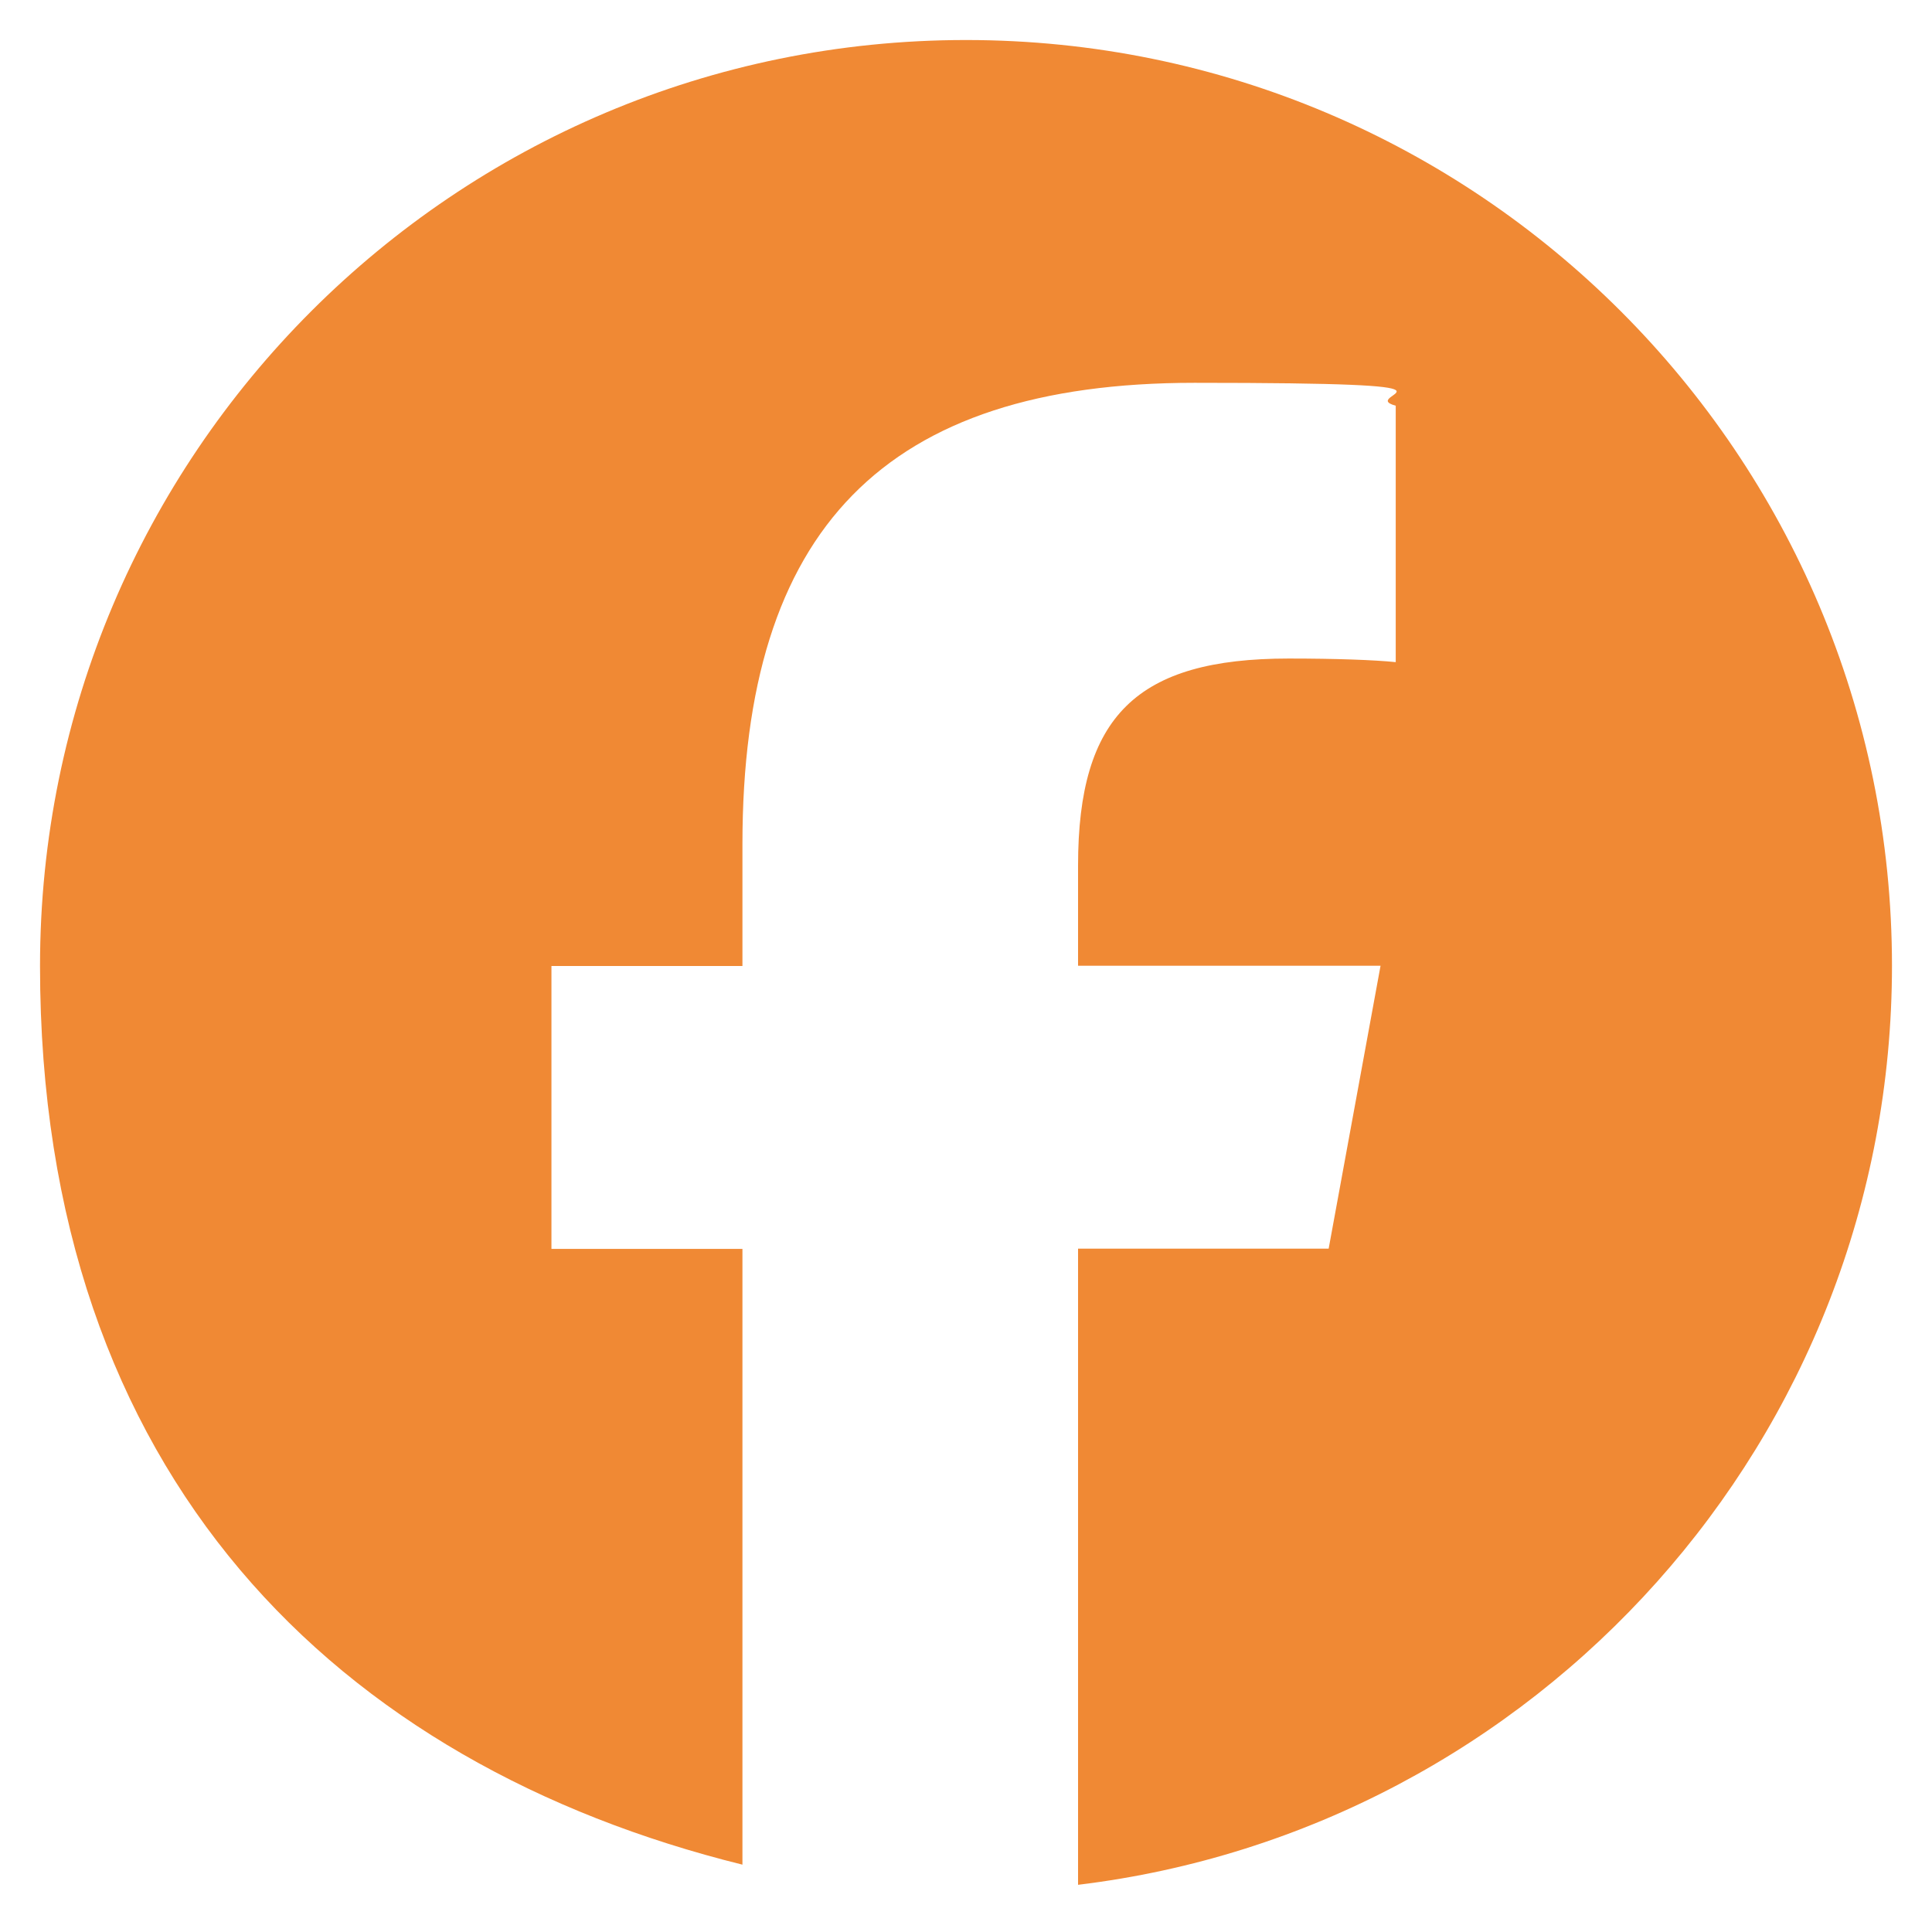 <?xml version="1.0" encoding="UTF-8"?>
<svg id="Logo" xmlns="http://www.w3.org/2000/svg" version="1.1" viewBox="0 0 700 700">
  <!-- Generator: Adobe Illustrator 29.8.2, SVG Export Plug-In . SVG Version: 2.1.1 Build 3)  -->
  <defs>
    <style>
      .st0 {
        fill: #f08934;
      }
    </style>
  </defs>
  <g id="Logo1">
    <path id="Initiator" class="st0" d="M685.5,350c0-185.3-150.2-335.5-335.5-335.5S14.5,164.7,14.5,350s108.3,289.4,254.5,325.6v-223.1h-69.2v-102.5h69.2v-44.2c0-114.2,51.7-167.1,163.8-167.1s57.9,4.2,72.9,8.3v92.9c-7.9-.8-21.7-1.3-38.8-1.3-55,0-76.3,20.8-76.3,75v36.3h109.6l-18.8,102.5h-90.8v230.5c166.1-20.1,294.9-161.5,294.9-333.1v.2Z"/>
  </g>
</svg>